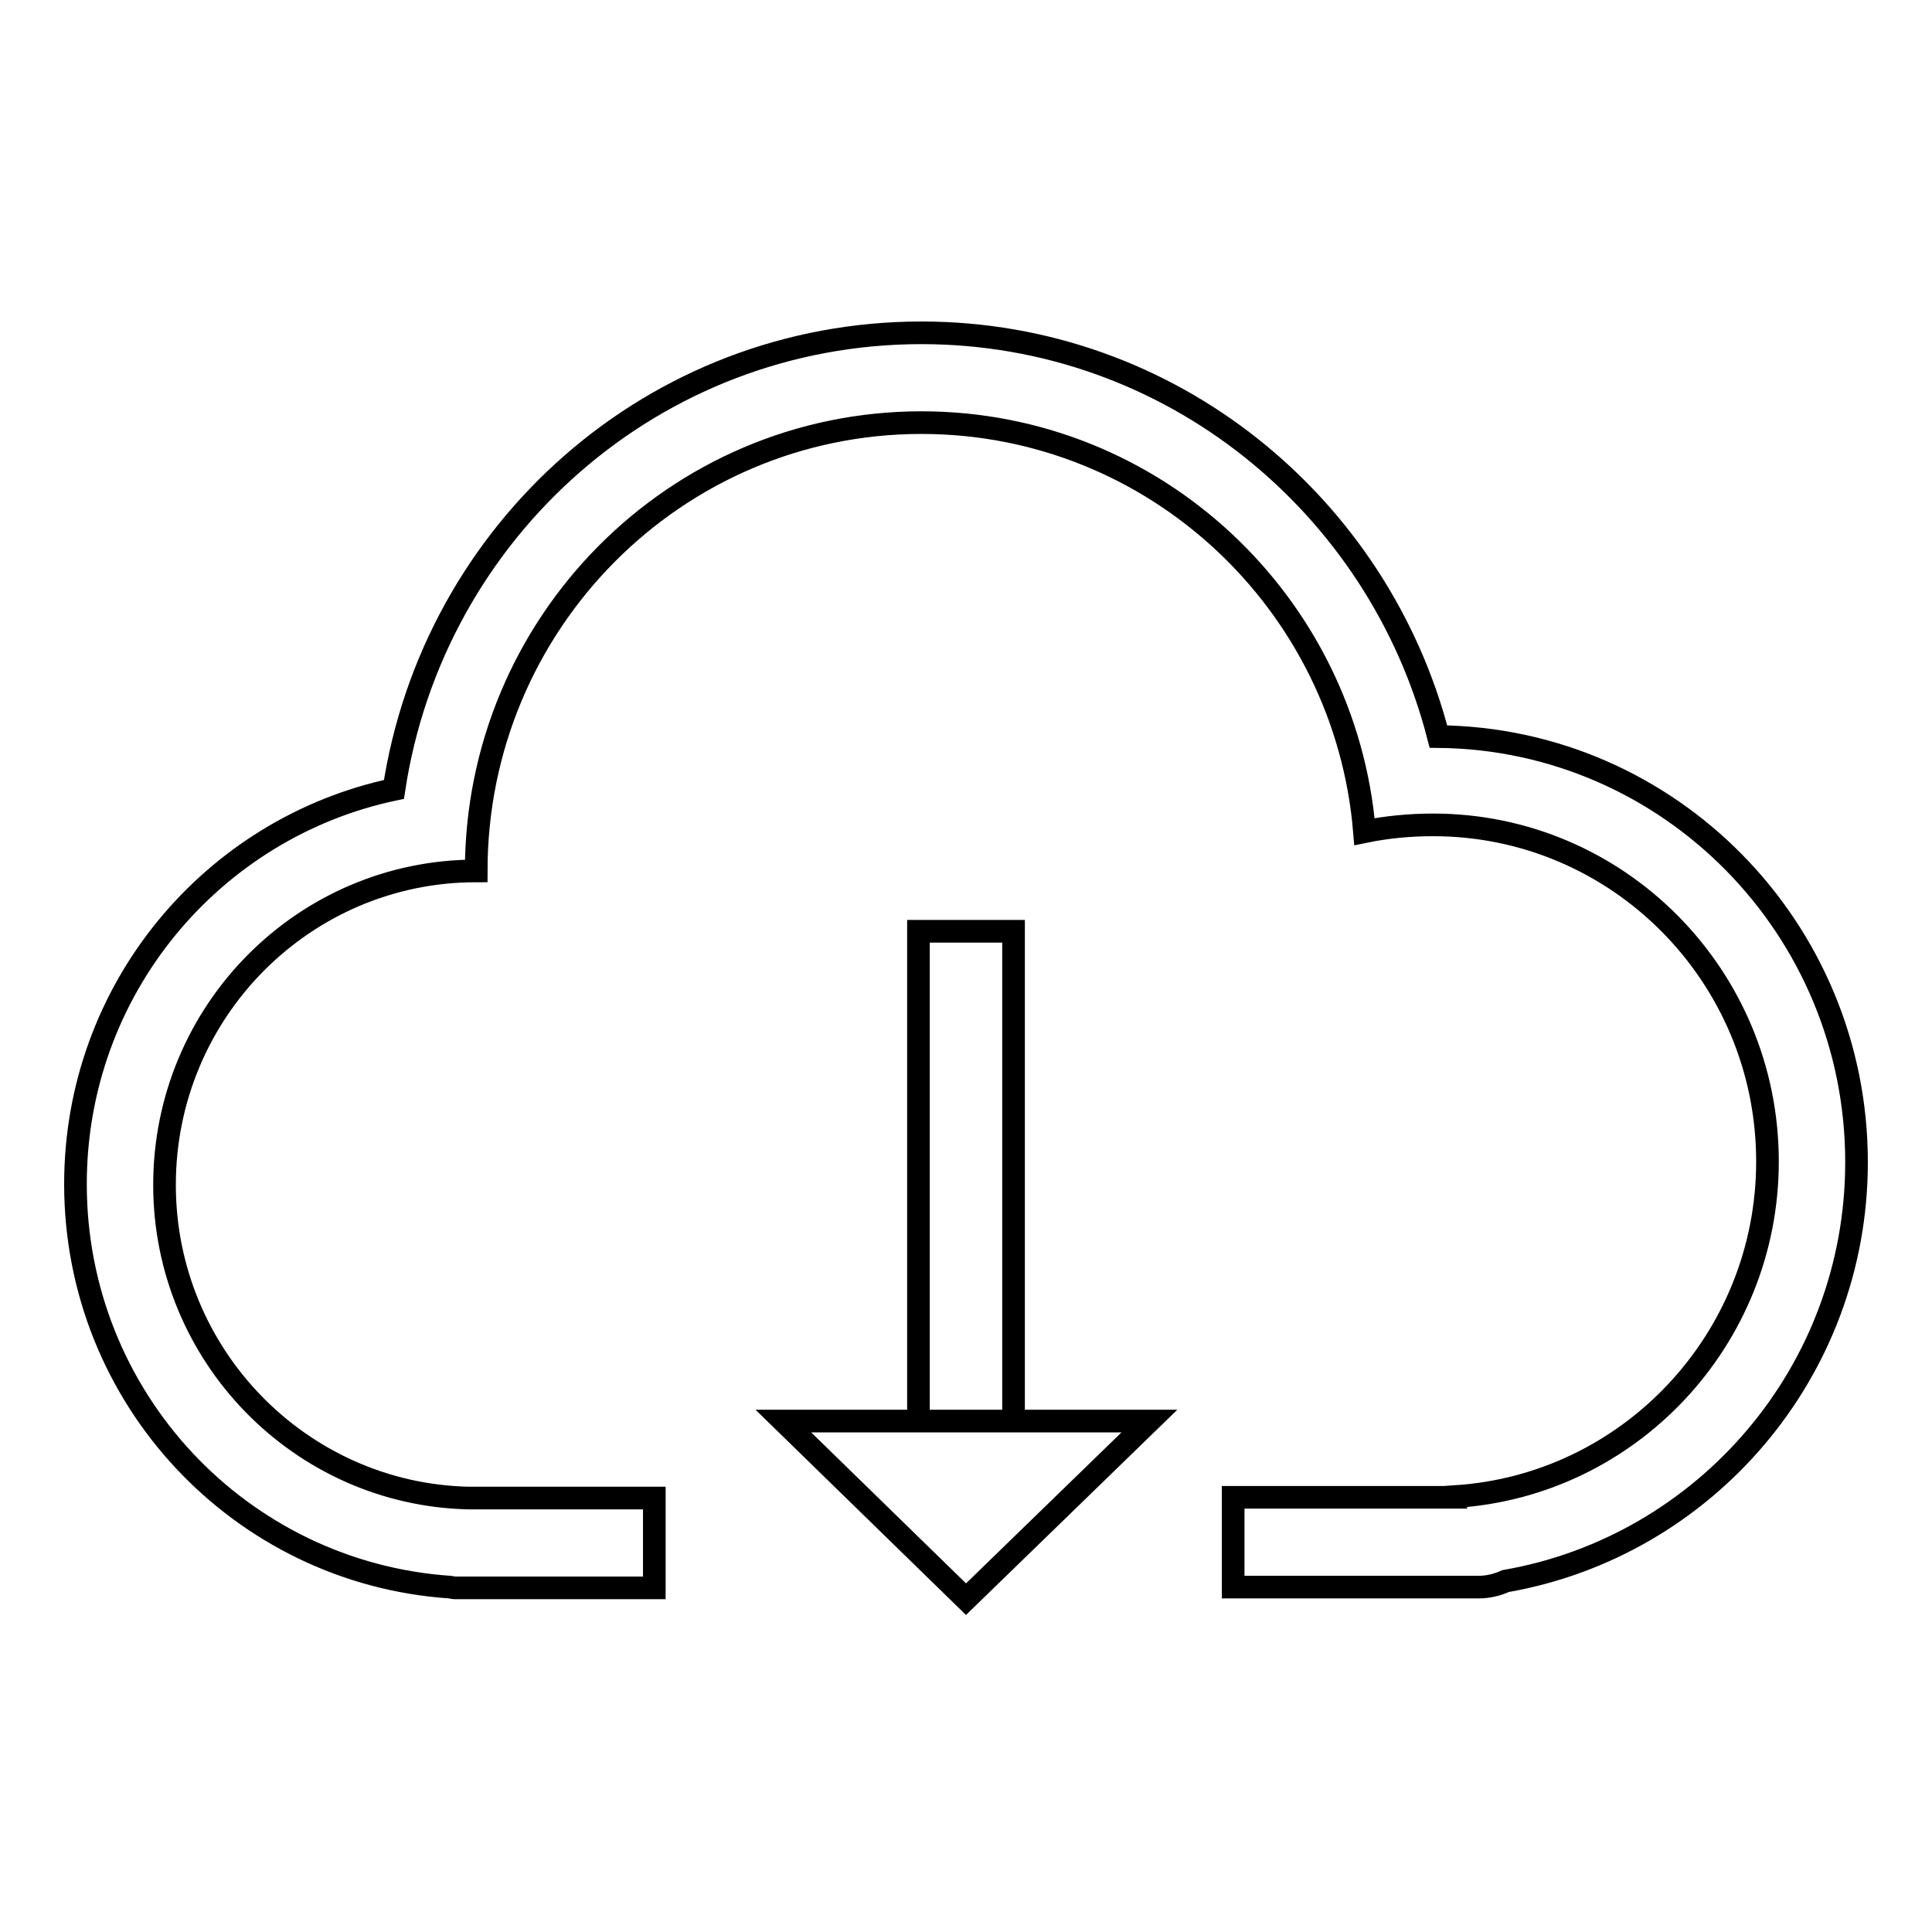 <?xml version="1.0" encoding="utf-8"?>
<!-- Svg Vector Icons : http://www.onlinewebfonts.com/icon -->
<!DOCTYPE svg PUBLIC "-//W3C//DTD SVG 1.1//EN" "http://www.w3.org/Graphics/SVG/1.1/DTD/svg11.dtd">
<svg version="1.1" xmlns="http://www.w3.org/2000/svg" xmlns:xlink="http://www.w3.org/1999/xlink" x="0px" y="0px" viewBox="0 0 256 256" enable-background="new 0 0 256 256" xml:space="preserve">
<g><g><path stroke-width="3" fill-opacity="0" stroke="#000000"  d="M199.5,209.5c-1.1,0.5-2.3,0.8-3.6,0.8H191c-0.3,0-0.7,0-1,0c-0.4,0-0.8,0-1.2,0h-25.4v-11.9h29.5v-0.1c23-1.5,41.3-20.8,41.3-44.4c0-24.6-19.8-44.6-44.3-44.6c-3.1,0-6.2,0.3-9.1,0.9C178.3,79.9,153,56,122.1,56c-32.6,0-59,26.6-59,59.4l0,0c-22.8,0-41.3,18.6-41.3,41.6c0,22.6,18,41,40.3,41.5h24.6v11.9H64.3c-0.4,0-0.8,0-1.2,0c-0.3,0-0.7,0-1,0h-1.9c-0.2,0-0.4-0.1-0.6-0.1C31.9,208.4,10,185.3,10,156.9c0-25.8,18.1-47.2,42.2-52.3c5.2-34.3,34.4-60.5,69.9-60.5c33,0,60.6,22.8,68.5,53.5C221.2,97.9,246,123,246,154C246,181.8,225.9,204.9,199.5,209.5L199.5,209.5z"/><path stroke-width="3" fill-opacity="0" stroke="#000000"  d="M88.3,164.3"/><path stroke-width="3" fill-opacity="0" stroke="#000000"  d="M134.3,123.4v64.9h-12.6v-64.9H134.3L134.3,123.4z M128,211.9l-24.2-23.6h48.5L128,211.9L128,211.9z"/></g></g>
</svg>
